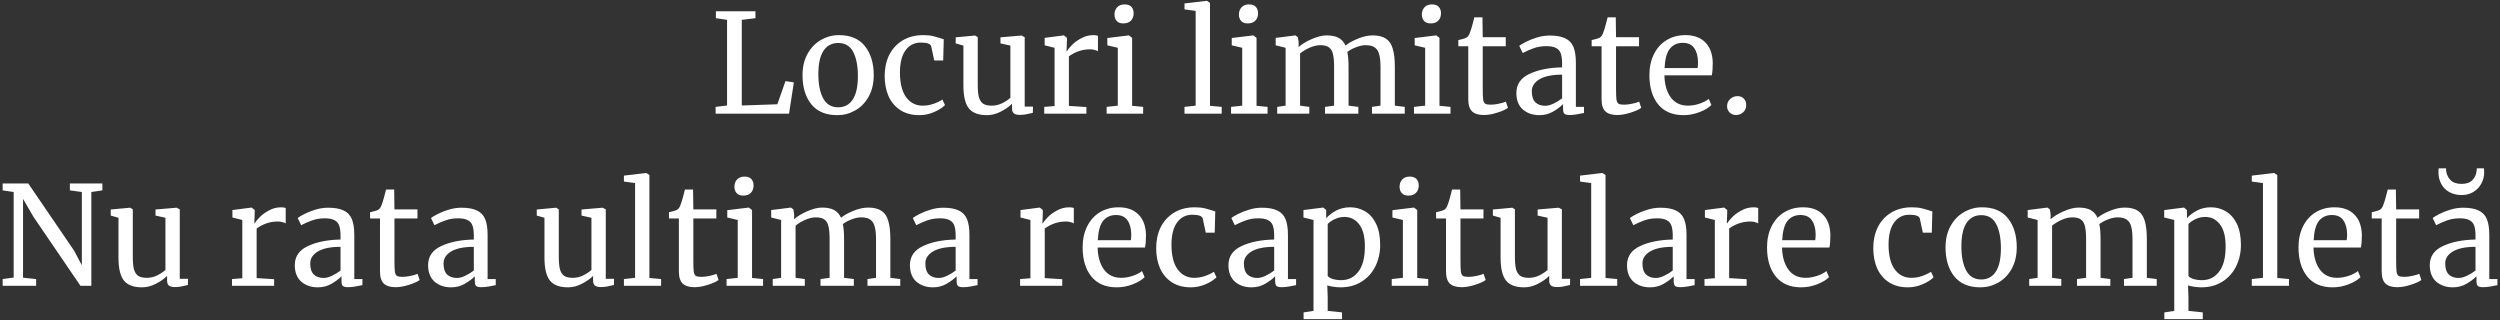 <?xml version="1.0" encoding="UTF-8"?> <svg xmlns="http://www.w3.org/2000/svg" width="726" height="93" viewBox="0 0 726 93" fill="none"><rect x="0" y="0" width="726" height="93" fill="#333333" stroke="none"/><path d="M211.138 5.76L207.898 5.28V3.28H219.378V5.28L215.418 5.76V30.64L225.738 30.28L228.098 23.56L230.538 23.92L229.138 33H207.818V31.04L211.138 30.64V5.76ZM233.05 21.84C233.05 19.44 233.543 17.36 234.53 15.6C235.517 13.84 236.81 12.507 238.41 11.6C240.037 10.667 241.77 10.2 243.61 10.2C246.97 10.2 249.49 11.267 251.17 13.4C252.877 15.533 253.73 18.333 253.73 21.8C253.73 24.227 253.237 26.32 252.25 28.08C251.263 29.84 249.957 31.173 248.33 32.08C246.73 32.987 245.01 33.44 243.17 33.44C239.81 33.44 237.277 32.373 235.57 30.24C233.89 28.107 233.05 25.307 233.05 21.84ZM243.41 31.16C245.25 31.16 246.663 30.4 247.65 28.88C248.637 27.36 249.13 25.107 249.13 22.12C249.13 19.16 248.677 16.813 247.77 15.08C246.863 13.347 245.41 12.48 243.41 12.48C241.57 12.48 240.143 13.24 239.13 14.76C238.143 16.28 237.65 18.533 237.65 21.52C237.65 24.48 238.117 26.827 239.05 28.56C239.983 30.293 241.437 31.16 243.41 31.16ZM256.906 22.04C256.906 19.827 257.333 17.827 258.186 16.04C259.066 14.253 260.346 12.84 262.026 11.8C263.733 10.733 265.773 10.2 268.146 10.2C269.293 10.2 270.279 10.307 271.106 10.52C271.933 10.733 272.919 11.027 274.066 11.4L273.906 17.56H271.306L270.426 13.48C270.266 12.733 269.253 12.36 267.386 12.36C265.519 12.36 264.039 13.12 262.946 14.64C261.879 16.133 261.346 18.267 261.346 21.04C261.346 24.187 261.946 26.587 263.146 28.24C264.373 29.867 265.959 30.68 267.906 30.68C269.026 30.68 270.079 30.507 271.066 30.16C272.079 29.813 272.946 29.4 273.666 28.92L274.426 30.52C273.706 31.267 272.639 31.947 271.226 32.56C269.839 33.147 268.426 33.44 266.986 33.44C264.799 33.44 262.946 32.947 261.426 31.96C259.933 30.973 258.799 29.627 258.026 27.92C257.279 26.187 256.906 24.227 256.906 22.04ZM296.094 33.36C295.347 33.36 294.787 33.213 294.414 32.92C294.067 32.627 293.894 32.147 293.894 31.48V30.12C293.014 31 291.907 31.773 290.574 32.44C289.267 33.107 287.947 33.44 286.614 33.44C284.134 33.44 282.374 32.773 281.334 31.44C280.294 30.107 279.774 27.907 279.774 24.84V13.24L277.534 12.6V10.84L283.134 10.32H283.174L283.934 10.8V24.52C283.934 26.067 284.04 27.28 284.254 28.16C284.494 29.013 284.894 29.653 285.454 30.08C286.04 30.48 286.88 30.68 287.974 30.68C289.04 30.68 290.04 30.453 290.974 30C291.907 29.547 292.72 29.013 293.414 28.4V13.24L290.534 12.6V10.84L296.614 10.32H296.654L297.574 10.8V30.96H299.974L299.934 32.76C299.187 32.947 298.534 33.093 297.974 33.2C297.44 33.307 296.814 33.36 296.094 33.36ZM303.247 31.04L306.247 30.8V13.88L303.367 13.16V11L308.887 10.28H308.967L309.847 11V11.72L309.727 14.84H309.847C310.114 14.387 310.594 13.8 311.287 13.08C311.981 12.36 312.874 11.707 313.967 11.12C315.061 10.507 316.247 10.2 317.527 10.2C318.061 10.2 318.501 10.267 318.847 10.4V14.88C318.661 14.747 318.354 14.627 317.927 14.52C317.527 14.387 317.074 14.32 316.567 14.32C314.354 14.32 312.301 15 310.407 16.36V30.76L315.487 31.08V33H303.247V31.04ZM326.208 6.8C325.354 6.8 324.714 6.56 324.288 6.08C323.861 5.6 323.648 4.987 323.648 4.24C323.648 3.387 323.901 2.68 324.408 2.12C324.941 1.56 325.661 1.28 326.568 1.28C327.474 1.28 328.141 1.52 328.568 2C328.994 2.48 329.208 3.093 329.208 3.84C329.208 4.747 328.941 5.467 328.408 6C327.901 6.533 327.181 6.8 326.248 6.8H326.208ZM324.608 13.88L321.568 13.16V11.04L327.768 10.28H327.848L328.768 11V30.72L331.968 31.04V33H321.368V31.04L324.608 30.68V13.88ZM347.22 3.16L343.98 2.72V1L350.42 0.24H350.5L351.38 0.84V30.72L354.78 31.04V33H343.98V31.04L347.22 30.68V3.16ZM362.34 6.8C361.487 6.8 360.847 6.56 360.42 6.08C359.994 5.6 359.78 4.987 359.78 4.24C359.78 3.387 360.034 2.68 360.54 2.12C361.074 1.56 361.794 1.28 362.7 1.28C363.607 1.28 364.274 1.52 364.7 2C365.127 2.48 365.34 3.093 365.34 3.84C365.34 4.747 365.074 5.467 364.54 6C364.034 6.533 363.314 6.8 362.38 6.8H362.34ZM360.74 13.88L357.7 13.16V11.04L363.9 10.28H363.98L364.9 11V30.72L368.1 31.04V33H357.5V31.04L360.74 30.68V13.88ZM370.901 31.04L373.341 30.68V13.88L370.461 13.16V11L376.181 10.28L376.901 10.8L377.141 12.4L377.101 13.68C378.034 12.827 379.301 12.053 380.901 11.36C382.527 10.64 383.981 10.28 385.261 10.28C386.701 10.28 387.861 10.52 388.741 11C389.621 11.48 390.287 12.227 390.741 13.24C391.594 12.52 392.781 11.853 394.301 11.24C395.847 10.6 397.287 10.28 398.621 10.28C400.274 10.28 401.567 10.6 402.501 11.24C403.434 11.853 404.087 12.827 404.461 14.16C404.861 15.467 405.061 17.227 405.061 19.44V30.68L407.941 31.04V33H398.421V31.04L400.901 30.68V19.56C400.901 18.013 400.781 16.787 400.541 15.88C400.327 14.947 399.901 14.253 399.261 13.8C398.647 13.347 397.754 13.12 396.581 13.12C395.701 13.12 394.767 13.32 393.781 13.72C392.794 14.093 391.954 14.547 391.261 15.08C391.501 16.12 391.621 17.6 391.621 19.52V30.68L394.461 31.04V33H384.781V31.04L387.421 30.68V19.48C387.421 17.88 387.314 16.64 387.101 15.76C386.914 14.88 386.541 14.227 385.981 13.8C385.421 13.347 384.567 13.12 383.421 13.12C382.461 13.12 381.434 13.36 380.341 13.84C379.274 14.32 378.341 14.88 377.541 15.52V30.68L380.221 31.04V33H370.901V31.04ZM415.465 6.8C414.612 6.8 413.972 6.56 413.545 6.08C413.119 5.6 412.905 4.987 412.905 4.24C412.905 3.387 413.159 2.68 413.665 2.12C414.199 1.56 414.919 1.28 415.825 1.28C416.732 1.28 417.399 1.52 417.825 2C418.252 2.48 418.465 3.093 418.465 3.84C418.465 4.747 418.199 5.467 417.665 6C417.159 6.533 416.439 6.8 415.505 6.8H415.465ZM413.865 13.88L410.825 13.16V11.04L417.025 10.28H417.105L418.025 11V30.72L421.225 31.04V33H410.625V31.04L413.865 30.68V13.88ZM430.906 33.4C429.386 33.4 428.252 33.053 427.506 32.36C426.759 31.667 426.386 30.48 426.386 28.8V13.44H423.506V11.64C423.639 11.613 424.012 11.52 424.626 11.36C425.239 11.2 425.652 11.053 425.866 10.92C426.292 10.68 426.626 10.2 426.866 9.48C427.079 8.973 427.332 8.16 427.626 7.04C427.919 5.92 428.092 5.253 428.146 5.04H430.506L430.586 10.8H437.266V13.44H430.586V25.72C430.586 27.24 430.626 28.307 430.706 28.92C430.812 29.533 431.012 29.933 431.306 30.12C431.626 30.307 432.159 30.4 432.906 30.4C433.626 30.4 434.412 30.307 435.266 30.12C436.146 29.933 436.826 29.733 437.306 29.52L437.906 31.32C437.266 31.8 436.226 32.267 434.786 32.72C433.372 33.173 432.079 33.4 430.906 33.4ZM440.355 27C440.355 24.493 441.608 22.653 444.115 21.48C446.621 20.28 449.795 19.64 453.635 19.56V18.44C453.635 17.187 453.501 16.2 453.235 15.48C452.968 14.76 452.501 14.24 451.835 13.92C451.195 13.573 450.275 13.4 449.075 13.4C447.715 13.4 446.488 13.6 445.395 14C444.328 14.373 443.261 14.84 442.195 15.4L441.195 13.32C441.541 13.027 442.181 12.64 443.115 12.16C444.048 11.68 445.128 11.253 446.355 10.88C447.581 10.507 448.808 10.32 450.035 10.32C451.928 10.32 453.421 10.587 454.515 11.12C455.635 11.627 456.435 12.453 456.915 13.6C457.395 14.747 457.635 16.28 457.635 18.2V31.04H459.995V32.8C459.461 32.933 458.781 33.067 457.955 33.2C457.155 33.333 456.448 33.4 455.835 33.4C455.088 33.4 454.581 33.28 454.315 33.04C454.048 32.827 453.915 32.333 453.915 31.56V30.24C453.115 31.04 452.128 31.773 450.955 32.44C449.808 33.107 448.501 33.44 447.035 33.44C445.115 33.44 443.515 32.893 442.235 31.8C440.981 30.68 440.355 29.08 440.355 27ZM448.755 30.72C449.448 30.72 450.248 30.507 451.155 30.08C452.061 29.653 452.888 29.147 453.635 28.56V21.68C450.728 21.68 448.528 22.133 447.035 23.04C445.568 23.92 444.835 25.08 444.835 26.52C444.835 27.96 445.181 29.027 445.875 29.72C446.595 30.387 447.555 30.72 448.755 30.72ZM469.617 33.4C468.097 33.4 466.963 33.053 466.217 32.36C465.47 31.667 465.097 30.48 465.097 28.8V13.44H462.217V11.64C462.35 11.613 462.723 11.52 463.337 11.36C463.95 11.2 464.363 11.053 464.577 10.92C465.003 10.68 465.337 10.2 465.577 9.48C465.79 8.973 466.043 8.16 466.337 7.04C466.63 5.92 466.803 5.253 466.857 5.04H469.217L469.297 10.8H475.977V13.44H469.297V25.72C469.297 27.24 469.337 28.307 469.417 28.92C469.523 29.533 469.723 29.933 470.017 30.12C470.337 30.307 470.87 30.4 471.617 30.4C472.337 30.4 473.123 30.307 473.977 30.12C474.857 29.933 475.537 29.733 476.017 29.52L476.617 31.32C475.977 31.8 474.937 32.267 473.497 32.72C472.083 33.173 470.79 33.4 469.617 33.4ZM488.906 33.44C485.679 33.44 483.212 32.387 481.506 30.28C479.826 28.173 478.986 25.36 478.986 21.84C478.986 19.52 479.426 17.48 480.306 15.72C481.186 13.96 482.412 12.6 483.986 11.64C485.586 10.68 487.399 10.2 489.426 10.2C491.906 10.2 493.826 10.893 495.186 12.28C496.572 13.64 497.306 15.6 497.386 18.16C497.386 19.787 497.292 21.027 497.106 21.88H483.346C483.399 24.52 484.012 26.653 485.186 28.28C486.359 29.88 488.026 30.68 490.186 30.68C491.252 30.68 492.359 30.493 493.506 30.12C494.679 29.72 495.586 29.253 496.226 28.72L496.986 30.48C496.212 31.28 495.066 31.973 493.546 32.56C492.026 33.147 490.479 33.44 488.906 33.44ZM492.986 19.76C493.066 19.2 493.106 18.627 493.106 18.04C493.079 16.307 492.706 14.947 491.986 13.96C491.292 12.947 490.186 12.44 488.666 12.44C487.119 12.44 485.879 13 484.946 14.12C484.039 15.24 483.519 17.12 483.386 19.76H492.986ZM504.103 33.4C503.41 33.4 502.81 33.16 502.303 32.68C501.797 32.2 501.543 31.587 501.543 30.84C501.543 30.013 501.837 29.32 502.423 28.76C503.037 28.2 503.743 27.92 504.543 27.92C505.37 27.92 505.997 28.173 506.423 28.68C506.877 29.16 507.103 29.76 507.103 30.48C507.103 31.36 506.81 32.067 506.223 32.6C505.637 33.133 504.93 33.4 504.103 33.4ZM3.97 55.76L0.77 55.28V53.28H8.21L21.529 72.8L23.77 77.04V55.76L20.29 55.28V53.28H29.73V55.28L26.529 55.76V83H23.369L9.77 63.04L6.69 57.76V80.64L10.489 81.04V83H0.77V81.04L3.97 80.6V55.76ZM50.723 83.36C49.976 83.36 49.416 83.213 49.043 82.92C48.696 82.627 48.523 82.147 48.523 81.48V80.12C47.643 81 46.536 81.773 45.203 82.44C43.896 83.107 42.576 83.44 41.243 83.44C38.763 83.44 37.003 82.773 35.963 81.44C34.923 80.107 34.403 77.907 34.403 74.84V63.24L32.163 62.6V60.84L37.763 60.32H37.803L38.563 60.8V74.52C38.563 76.067 38.669 77.28 38.883 78.16C39.123 79.013 39.523 79.653 40.083 80.08C40.669 80.48 41.509 80.68 42.603 80.68C43.669 80.68 44.669 80.453 45.603 80C46.536 79.547 47.349 79.013 48.043 78.4V63.24L45.163 62.6V60.84L51.243 60.32H51.283L52.203 60.8V80.96H54.603L54.563 82.76C53.816 82.947 53.163 83.093 52.603 83.2C52.069 83.307 51.443 83.36 50.723 83.36ZM67.368 81.04L70.368 80.8V63.88L67.488 63.16V61L73.008 60.28H73.088L73.968 61V61.72L73.848 64.84H73.968C74.235 64.387 74.715 63.8 75.408 63.08C76.102 62.36 76.995 61.707 78.088 61.12C79.182 60.507 80.368 60.2 81.648 60.2C82.182 60.2 82.622 60.267 82.968 60.4V64.88C82.782 64.747 82.475 64.627 82.048 64.52C81.648 64.387 81.195 64.32 80.688 64.32C78.475 64.32 76.422 65 74.528 66.36V80.76L79.608 81.08V83H67.368V81.04ZM85.609 77C85.609 74.493 86.862 72.653 89.369 71.48C91.875 70.28 95.049 69.64 98.889 69.56V68.44C98.889 67.187 98.755 66.2 98.489 65.48C98.222 64.76 97.755 64.24 97.089 63.92C96.449 63.573 95.529 63.4 94.329 63.4C92.969 63.4 91.742 63.6 90.649 64C89.582 64.373 88.515 64.84 87.449 65.4L86.449 63.32C86.795 63.027 87.435 62.64 88.369 62.16C89.302 61.68 90.382 61.253 91.609 60.88C92.835 60.507 94.062 60.32 95.289 60.32C97.182 60.32 98.675 60.587 99.769 61.12C100.889 61.627 101.689 62.453 102.169 63.6C102.649 64.747 102.889 66.28 102.889 68.2V81.04H105.249V82.8C104.715 82.933 104.035 83.067 103.209 83.2C102.409 83.333 101.702 83.4 101.089 83.4C100.342 83.4 99.835 83.28 99.569 83.04C99.302 82.827 99.169 82.333 99.169 81.56V80.24C98.369 81.04 97.382 81.773 96.209 82.44C95.062 83.107 93.755 83.44 92.289 83.44C90.369 83.44 88.769 82.893 87.489 81.8C86.235 80.68 85.609 79.08 85.609 77ZM94.009 80.72C94.702 80.72 95.502 80.507 96.409 80.08C97.315 79.653 98.142 79.147 98.889 78.56V71.68C95.982 71.68 93.782 72.133 92.289 73.04C90.822 73.92 90.089 75.08 90.089 76.52C90.089 77.96 90.435 79.027 91.129 79.72C91.849 80.387 92.809 80.72 94.009 80.72ZM114.87 83.4C113.35 83.4 112.217 83.053 111.47 82.36C110.724 81.667 110.35 80.48 110.35 78.8V63.44H107.47V61.64C107.604 61.613 107.977 61.52 108.59 61.36C109.204 61.2 109.617 61.053 109.83 60.92C110.257 60.68 110.59 60.2 110.83 59.48C111.044 58.973 111.297 58.16 111.59 57.04C111.884 55.92 112.057 55.253 112.11 55.04H114.47L114.55 60.8H121.23V63.44H114.55V75.72C114.55 77.24 114.59 78.307 114.67 78.92C114.777 79.533 114.977 79.933 115.27 80.12C115.59 80.307 116.124 80.4 116.87 80.4C117.59 80.4 118.377 80.307 119.23 80.12C120.11 79.933 120.79 79.733 121.27 79.52L121.87 81.32C121.23 81.8 120.19 82.267 118.75 82.72C117.337 83.173 116.044 83.4 114.87 83.4ZM124.32 77C124.32 74.493 125.573 72.653 128.08 71.48C130.586 70.28 133.76 69.64 137.6 69.56V68.44C137.6 67.187 137.466 66.2 137.2 65.48C136.933 64.76 136.466 64.24 135.8 63.92C135.16 63.573 134.24 63.4 133.04 63.4C131.68 63.4 130.453 63.6 129.36 64C128.293 64.373 127.226 64.84 126.16 65.4L125.16 63.32C125.506 63.027 126.146 62.64 127.08 62.16C128.013 61.68 129.093 61.253 130.32 60.88C131.546 60.507 132.773 60.32 134 60.32C135.893 60.32 137.386 60.587 138.48 61.12C139.6 61.627 140.4 62.453 140.88 63.6C141.36 64.747 141.6 66.28 141.6 68.2V81.04H143.96V82.8C143.426 82.933 142.746 83.067 141.92 83.2C141.12 83.333 140.413 83.4 139.8 83.4C139.053 83.4 138.546 83.28 138.28 83.04C138.013 82.827 137.88 82.333 137.88 81.56V80.24C137.08 81.04 136.093 81.773 134.92 82.44C133.773 83.107 132.466 83.44 131 83.44C129.08 83.44 127.48 82.893 126.2 81.8C124.946 80.68 124.32 79.08 124.32 77ZM132.72 80.72C133.413 80.72 134.213 80.507 135.12 80.08C136.026 79.653 136.853 79.147 137.6 78.56V71.68C134.693 71.68 132.493 72.133 131 73.04C129.533 73.92 128.8 75.08 128.8 76.52C128.8 77.96 129.146 79.027 129.84 79.72C130.56 80.387 131.52 80.72 132.72 80.72ZM174.434 83.36C173.687 83.36 173.127 83.213 172.754 82.92C172.407 82.627 172.234 82.147 172.234 81.48V80.12C171.354 81 170.247 81.773 168.914 82.44C167.607 83.107 166.287 83.44 164.954 83.44C162.474 83.44 160.714 82.773 159.674 81.44C158.634 80.107 158.114 77.907 158.114 74.84V63.24L155.874 62.6V60.84L161.474 60.32H161.514L162.274 60.8V74.52C162.274 76.067 162.38 77.28 162.594 78.16C162.834 79.013 163.234 79.653 163.794 80.08C164.38 80.48 165.22 80.68 166.314 80.68C167.38 80.68 168.38 80.453 169.314 80C170.247 79.547 171.06 79.013 171.754 78.4V63.24L168.874 62.6V60.84L174.954 60.32H174.994L175.914 60.8V80.96H178.314L178.274 82.76C177.527 82.947 176.874 83.093 176.314 83.2C175.78 83.307 175.154 83.36 174.434 83.36ZM184.427 53.16L181.187 52.72V51L187.627 50.24H187.707L188.587 50.84V80.72L191.987 81.04V83H181.187V81.04L184.427 80.68V53.16ZM201.667 83.4C200.147 83.4 199.014 83.053 198.267 82.36C197.521 81.667 197.147 80.48 197.147 78.8V63.44H194.267V61.64C194.401 61.613 194.774 61.52 195.387 61.36C196.001 61.2 196.414 61.053 196.627 60.92C197.054 60.68 197.387 60.2 197.627 59.48C197.841 58.973 198.094 58.16 198.387 57.04C198.681 55.92 198.854 55.253 198.907 55.04H201.267L201.347 60.8H208.027V63.44H201.347V75.72C201.347 77.24 201.387 78.307 201.467 78.92C201.574 79.533 201.774 79.933 202.067 80.12C202.387 80.307 202.921 80.4 203.667 80.4C204.387 80.4 205.174 80.307 206.027 80.12C206.907 79.933 207.587 79.733 208.067 79.52L208.667 81.32C208.027 81.8 206.987 82.267 205.547 82.72C204.134 83.173 202.841 83.4 201.667 83.4ZM215.836 56.8C214.983 56.8 214.343 56.56 213.916 56.08C213.49 55.6 213.276 54.987 213.276 54.24C213.276 53.387 213.53 52.68 214.036 52.12C214.57 51.56 215.29 51.28 216.196 51.28C217.103 51.28 217.77 51.52 218.196 52C218.623 52.48 218.836 53.093 218.836 53.84C218.836 54.747 218.57 55.467 218.036 56C217.53 56.533 216.81 56.8 215.876 56.8H215.836ZM214.236 63.88L211.196 63.16V61.04L217.396 60.28H217.476L218.396 61V80.72L221.596 81.04V83H210.996V81.04L214.236 80.68V63.88ZM224.397 81.04L226.837 80.68V63.88L223.957 63.16V61L229.677 60.28L230.397 60.8L230.637 62.4L230.597 63.68C231.53 62.827 232.797 62.053 234.397 61.36C236.023 60.64 237.477 60.28 238.757 60.28C240.197 60.28 241.357 60.52 242.237 61C243.117 61.48 243.783 62.227 244.237 63.24C245.09 62.52 246.277 61.853 247.797 61.24C249.343 60.6 250.783 60.28 252.117 60.28C253.77 60.28 255.063 60.6 255.997 61.24C256.93 61.853 257.583 62.827 257.957 64.16C258.357 65.467 258.557 67.227 258.557 69.44V80.68L261.437 81.04V83H251.917V81.04L254.397 80.68V69.56C254.397 68.013 254.277 66.787 254.037 65.88C253.823 64.947 253.397 64.253 252.757 63.8C252.143 63.347 251.25 63.12 250.077 63.12C249.197 63.12 248.263 63.32 247.277 63.72C246.29 64.093 245.45 64.547 244.757 65.08C244.997 66.12 245.117 67.6 245.117 69.52V80.68L247.957 81.04V83H238.277V81.04L240.917 80.68V69.48C240.917 67.88 240.81 66.64 240.597 65.76C240.41 64.88 240.037 64.227 239.477 63.8C238.917 63.347 238.063 63.12 236.917 63.12C235.957 63.12 234.93 63.36 233.837 63.84C232.77 64.32 231.837 64.88 231.037 65.52V80.68L233.717 81.04V83H224.397V81.04ZM264.241 77C264.241 74.493 265.495 72.653 268.001 71.48C270.508 70.28 273.681 69.64 277.521 69.56V68.44C277.521 67.187 277.388 66.2 277.121 65.48C276.855 64.76 276.388 64.24 275.721 63.92C275.081 63.573 274.161 63.4 272.961 63.4C271.601 63.4 270.375 63.6 269.281 64C268.215 64.373 267.148 64.84 266.081 65.4L265.081 63.32C265.428 63.027 266.068 62.64 267.001 62.16C267.935 61.68 269.015 61.253 270.241 60.88C271.468 60.507 272.695 60.32 273.921 60.32C275.815 60.32 277.308 60.587 278.401 61.12C279.521 61.627 280.321 62.453 280.801 63.6C281.281 64.747 281.521 66.28 281.521 68.2V81.04H283.881V82.8C283.348 82.933 282.668 83.067 281.841 83.2C281.041 83.333 280.335 83.4 279.721 83.4C278.975 83.4 278.468 83.28 278.201 83.04C277.935 82.827 277.801 82.333 277.801 81.56V80.24C277.001 81.04 276.015 81.773 274.841 82.44C273.695 83.107 272.388 83.44 270.921 83.44C269.001 83.44 267.401 82.893 266.121 81.8C264.868 80.68 264.241 79.08 264.241 77ZM272.641 80.72C273.335 80.72 274.135 80.507 275.041 80.08C275.948 79.653 276.775 79.147 277.521 78.56V71.68C274.615 71.68 272.415 72.133 270.921 73.04C269.455 73.92 268.721 75.08 268.721 76.52C268.721 77.96 269.068 79.027 269.761 79.72C270.481 80.387 271.441 80.72 272.641 80.72ZM296.235 81.04L299.235 80.8V63.88L296.355 63.16V61L301.875 60.28H301.955L302.835 61V61.72L302.715 64.84H302.835C303.102 64.387 303.582 63.8 304.275 63.08C304.969 62.36 305.862 61.707 306.955 61.12C308.049 60.507 309.235 60.2 310.515 60.2C311.049 60.2 311.489 60.267 311.835 60.4V64.88C311.649 64.747 311.342 64.627 310.915 64.52C310.515 64.387 310.062 64.32 309.555 64.32C307.342 64.32 305.289 65 303.395 66.36V80.76L308.475 81.08V83H296.235V81.04ZM324.316 83.44C321.089 83.44 318.622 82.387 316.916 80.28C315.236 78.173 314.396 75.36 314.396 71.84C314.396 69.52 314.836 67.48 315.716 65.72C316.596 63.96 317.822 62.6 319.396 61.64C320.996 60.68 322.809 60.2 324.836 60.2C327.316 60.2 329.236 60.893 330.596 62.28C331.982 63.64 332.716 65.6 332.796 68.16C332.796 69.787 332.702 71.027 332.516 71.88H318.756C318.809 74.52 319.422 76.653 320.596 78.28C321.769 79.88 323.436 80.68 325.596 80.68C326.662 80.68 327.769 80.493 328.916 80.12C330.089 79.72 330.996 79.253 331.636 78.72L332.396 80.48C331.622 81.28 330.476 81.973 328.956 82.56C327.436 83.147 325.889 83.44 324.316 83.44ZM328.396 69.76C328.476 69.2 328.516 68.627 328.516 68.04C328.489 66.307 328.116 64.947 327.396 63.96C326.702 62.947 325.596 62.44 324.076 62.44C322.529 62.44 321.289 63 320.356 64.12C319.449 65.24 318.929 67.12 318.796 69.76H328.396ZM335.754 72.04C335.754 69.827 336.18 67.827 337.034 66.04C337.914 64.253 339.194 62.84 340.874 61.8C342.58 60.733 344.62 60.2 346.994 60.2C348.14 60.2 349.127 60.307 349.954 60.52C350.78 60.733 351.767 61.027 352.914 61.4L352.754 67.56H350.154L349.274 63.48C349.114 62.733 348.1 62.36 346.234 62.36C344.367 62.36 342.887 63.12 341.794 64.64C340.727 66.133 340.194 68.267 340.194 71.04C340.194 74.187 340.794 76.587 341.994 78.24C343.22 79.867 344.807 80.68 346.754 80.68C347.874 80.68 348.927 80.507 349.914 80.16C350.927 79.813 351.794 79.4 352.514 78.92L353.274 80.52C352.554 81.267 351.487 81.947 350.074 82.56C348.687 83.147 347.274 83.44 345.834 83.44C343.647 83.44 341.794 82.947 340.274 81.96C338.78 80.973 337.647 79.627 336.874 77.92C336.127 76.187 335.754 74.227 335.754 72.04ZM356.741 77C356.741 74.493 357.995 72.653 360.501 71.48C363.008 70.28 366.181 69.64 370.021 69.56V68.44C370.021 67.187 369.888 66.2 369.621 65.48C369.355 64.76 368.888 64.24 368.221 63.92C367.581 63.573 366.661 63.4 365.461 63.4C364.101 63.4 362.875 63.6 361.781 64C360.715 64.373 359.648 64.84 358.581 65.4L357.581 63.32C357.928 63.027 358.568 62.64 359.501 62.16C360.435 61.68 361.515 61.253 362.741 60.88C363.968 60.507 365.195 60.32 366.421 60.32C368.315 60.32 369.808 60.587 370.901 61.12C372.021 61.627 372.821 62.453 373.301 63.6C373.781 64.747 374.021 66.28 374.021 68.2V81.04H376.381V82.8C375.848 82.933 375.168 83.067 374.341 83.2C373.541 83.333 372.835 83.4 372.221 83.4C371.475 83.4 370.968 83.28 370.701 83.04C370.435 82.827 370.301 82.333 370.301 81.56V80.24C369.501 81.04 368.515 81.773 367.341 82.44C366.195 83.107 364.888 83.44 363.421 83.44C361.501 83.44 359.901 82.893 358.621 81.8C357.368 80.68 356.741 79.08 356.741 77ZM365.141 80.72C365.835 80.72 366.635 80.507 367.541 80.08C368.448 79.653 369.275 79.147 370.021 78.56V71.68C367.115 71.68 364.915 72.133 363.421 73.04C361.955 73.92 361.221 75.08 361.221 76.52C361.221 77.96 361.568 79.027 362.261 79.72C362.981 80.387 363.941 80.72 365.141 80.72ZM400.803 71.12C400.803 73.387 400.337 75.467 399.403 77.36C398.47 79.227 397.137 80.707 395.403 81.8C393.67 82.893 391.643 83.44 389.323 83.44C388.683 83.44 387.99 83.387 387.243 83.28C386.497 83.173 385.897 83.04 385.443 82.88L385.563 86.24V90.28L389.723 90.72V92.68H378.563V90.72L381.443 90.28V63.88L378.523 63.16V61L384.203 60.28H384.283L385.123 61V63.36C385.923 62.48 386.91 61.733 388.083 61.12C389.283 60.507 390.617 60.2 392.083 60.2C393.657 60.2 395.097 60.587 396.403 61.36C397.737 62.133 398.803 63.333 399.603 64.96C400.403 66.587 400.803 68.64 400.803 71.12ZM390.443 63C389.43 63 388.483 63.213 387.603 63.64C386.723 64.067 386.043 64.533 385.563 65.04V80.12C385.75 80.44 386.217 80.733 386.963 81C387.737 81.24 388.577 81.36 389.483 81.36C391.537 81.36 393.19 80.547 394.443 78.92C395.723 77.293 396.363 74.84 396.363 71.56C396.363 68.68 395.803 66.533 394.683 65.12C393.59 63.707 392.177 63 390.443 63ZM409 56.8C408.147 56.8 407.507 56.56 407.08 56.08C406.654 55.6 406.44 54.987 406.44 54.24C406.44 53.387 406.694 52.68 407.2 52.12C407.734 51.56 408.454 51.28 409.36 51.28C410.267 51.28 410.934 51.52 411.36 52C411.787 52.48 412 53.093 412 53.84C412 54.747 411.734 55.467 411.2 56C410.694 56.533 409.974 56.8 409.04 56.8H409ZM407.4 63.88L404.36 63.16V61.04L410.56 60.28H410.64L411.56 61V80.72L414.76 81.04V83H404.16V81.04L407.4 80.68V63.88ZM424.441 83.4C422.921 83.4 421.787 83.053 421.041 82.36C420.294 81.667 419.921 80.48 419.921 78.8V63.44H417.041V61.64C417.174 61.613 417.547 61.52 418.161 61.36C418.774 61.2 419.187 61.053 419.401 60.92C419.827 60.68 420.161 60.2 420.401 59.48C420.614 58.973 420.867 58.16 421.161 57.04C421.454 55.92 421.627 55.253 421.681 55.04H424.041L424.121 60.8H430.801V63.44H424.121V75.72C424.121 77.24 424.161 78.307 424.241 78.92C424.347 79.533 424.547 79.933 424.841 80.12C425.161 80.307 425.694 80.4 426.441 80.4C427.161 80.4 427.947 80.307 428.801 80.12C429.681 79.933 430.361 79.733 430.841 79.52L431.441 81.32C430.801 81.8 429.761 82.267 428.321 82.72C426.907 83.173 425.614 83.4 424.441 83.4ZM452.09 83.36C451.343 83.36 450.783 83.213 450.41 82.92C450.063 82.627 449.89 82.147 449.89 81.48V80.12C449.01 81 447.903 81.773 446.57 82.44C445.263 83.107 443.943 83.44 442.61 83.44C440.13 83.44 438.37 82.773 437.33 81.44C436.29 80.107 435.77 77.907 435.77 74.84V63.24L433.53 62.6V60.84L439.13 60.32H439.17L439.93 60.8V74.52C439.93 76.067 440.037 77.28 440.25 78.16C440.49 79.013 440.89 79.653 441.45 80.08C442.037 80.48 442.877 80.68 443.97 80.68C445.037 80.68 446.037 80.453 446.97 80C447.903 79.547 448.717 79.013 449.41 78.4V63.24L446.53 62.6V60.84L452.61 60.32H452.65L453.57 60.8V80.96H455.97L455.93 82.76C455.183 82.947 454.53 83.093 453.97 83.2C453.437 83.307 452.81 83.36 452.09 83.36ZM462.083 53.16L458.843 52.72V51L465.283 50.24H465.363L466.243 50.84V80.72L469.643 81.04V83H458.843V81.04L462.083 80.68V53.16ZM472.484 77C472.484 74.493 473.737 72.653 476.244 71.48C478.75 70.28 481.924 69.64 485.764 69.56V68.44C485.764 67.187 485.63 66.2 485.364 65.48C485.097 64.76 484.63 64.24 483.964 63.92C483.324 63.573 482.404 63.4 481.204 63.4C479.844 63.4 478.617 63.6 477.524 64C476.457 64.373 475.39 64.84 474.324 65.4L473.324 63.32C473.67 63.027 474.31 62.64 475.244 62.16C476.177 61.68 477.257 61.253 478.484 60.88C479.71 60.507 480.937 60.32 482.164 60.32C484.057 60.32 485.55 60.587 486.644 61.12C487.764 61.627 488.564 62.453 489.044 63.6C489.524 64.747 489.764 66.28 489.764 68.2V81.04H492.124V82.8C491.59 82.933 490.91 83.067 490.084 83.2C489.284 83.333 488.577 83.4 487.964 83.4C487.217 83.4 486.71 83.28 486.444 83.04C486.177 82.827 486.044 82.333 486.044 81.56V80.24C485.244 81.04 484.257 81.773 483.084 82.44C481.937 83.107 480.63 83.44 479.164 83.44C477.244 83.44 475.644 82.893 474.364 81.8C473.11 80.68 472.484 79.08 472.484 77ZM480.884 80.72C481.577 80.72 482.377 80.507 483.284 80.08C484.19 79.653 485.017 79.147 485.764 78.56V71.68C482.857 71.68 480.657 72.133 479.164 73.04C477.697 73.92 476.964 75.08 476.964 76.52C476.964 77.96 477.31 79.027 478.004 79.72C478.724 80.387 479.684 80.72 480.884 80.72ZM494.985 81.04L497.985 80.8V63.88L495.105 63.16V61L500.625 60.28H500.705L501.585 61V61.72L501.465 64.84H501.585C501.852 64.387 502.332 63.8 503.025 63.08C503.719 62.36 504.612 61.707 505.705 61.12C506.799 60.507 507.985 60.2 509.265 60.2C509.799 60.2 510.239 60.267 510.585 60.4V64.88C510.399 64.747 510.092 64.627 509.665 64.52C509.265 64.387 508.812 64.32 508.305 64.32C506.092 64.32 504.039 65 502.145 66.36V80.76L507.225 81.08V83H494.985V81.04ZM523.066 83.44C519.839 83.44 517.372 82.387 515.666 80.28C513.986 78.173 513.146 75.36 513.146 71.84C513.146 69.52 513.586 67.48 514.466 65.72C515.346 63.96 516.572 62.6 518.146 61.64C519.746 60.68 521.559 60.2 523.586 60.2C526.066 60.2 527.986 60.893 529.346 62.28C530.732 63.64 531.466 65.6 531.546 68.16C531.546 69.787 531.452 71.027 531.266 71.88H517.506C517.559 74.52 518.172 76.653 519.346 78.28C520.519 79.88 522.186 80.68 524.346 80.68C525.412 80.68 526.519 80.493 527.666 80.12C528.839 79.72 529.746 79.253 530.386 78.72L531.146 80.48C530.372 81.28 529.226 81.973 527.706 82.56C526.186 83.147 524.639 83.44 523.066 83.44ZM527.146 69.76C527.226 69.2 527.266 68.627 527.266 68.04C527.239 66.307 526.866 64.947 526.146 63.96C525.452 62.947 524.346 62.44 522.826 62.44C521.279 62.44 520.039 63 519.106 64.12C518.199 65.24 517.679 67.12 517.546 69.76H527.146ZM543.996 72.04C543.996 69.827 544.422 67.827 545.276 66.04C546.156 64.253 547.436 62.84 549.116 61.8C550.822 60.733 552.862 60.2 555.236 60.2C556.382 60.2 557.369 60.307 558.196 60.52C559.022 60.733 560.009 61.027 561.156 61.4L560.996 67.56H558.396L557.516 63.48C557.356 62.733 556.342 62.36 554.476 62.36C552.609 62.36 551.129 63.12 550.036 64.64C548.969 66.133 548.436 68.267 548.436 71.04C548.436 74.187 549.036 76.587 550.236 78.24C551.462 79.867 553.049 80.68 554.996 80.68C556.116 80.68 557.169 80.507 558.156 80.16C559.169 79.813 560.036 79.4 560.756 78.92L561.516 80.52C560.796 81.267 559.729 81.947 558.316 82.56C556.929 83.147 555.516 83.44 554.076 83.44C551.889 83.44 550.036 82.947 548.516 81.96C547.022 80.973 545.889 79.627 545.116 77.92C544.369 76.187 543.996 74.227 543.996 72.04ZM564.984 71.84C564.984 69.44 565.477 67.36 566.464 65.6C567.45 63.84 568.744 62.507 570.344 61.6C571.97 60.667 573.704 60.2 575.544 60.2C578.904 60.2 581.424 61.267 583.104 63.4C584.81 65.533 585.664 68.333 585.664 71.8C585.664 74.227 585.17 76.32 584.184 78.08C583.197 79.84 581.89 81.173 580.264 82.08C578.664 82.987 576.944 83.44 575.104 83.44C571.744 83.44 569.21 82.373 567.504 80.24C565.824 78.107 564.984 75.307 564.984 71.84ZM575.344 81.16C577.184 81.16 578.597 80.4 579.584 78.88C580.57 77.36 581.064 75.107 581.064 72.12C581.064 69.16 580.61 66.813 579.704 65.08C578.797 63.347 577.344 62.48 575.344 62.48C573.504 62.48 572.077 63.24 571.064 64.76C570.077 66.28 569.584 68.533 569.584 71.52C569.584 74.48 570.05 76.827 570.984 78.56C571.917 80.293 573.37 81.16 575.344 81.16ZM589.28 81.04L591.72 80.68V63.88L588.84 63.16V61L594.56 60.28L595.28 60.8L595.52 62.4L595.48 63.68C596.413 62.827 597.68 62.053 599.28 61.36C600.906 60.64 602.36 60.28 603.64 60.28C605.08 60.28 606.24 60.52 607.12 61C608 61.48 608.666 62.227 609.12 63.24C609.973 62.52 611.16 61.853 612.68 61.24C614.226 60.6 615.666 60.28 617 60.28C618.653 60.28 619.946 60.6 620.88 61.24C621.813 61.853 622.466 62.827 622.84 64.16C623.24 65.467 623.44 67.227 623.44 69.44V80.68L626.32 81.04V83H616.8V81.04L619.28 80.68V69.56C619.28 68.013 619.16 66.787 618.92 65.88C618.706 64.947 618.28 64.253 617.64 63.8C617.026 63.347 616.133 63.12 614.96 63.12C614.08 63.12 613.146 63.32 612.16 63.72C611.173 64.093 610.333 64.547 609.64 65.08C609.88 66.12 610 67.6 610 69.52V80.68L612.84 81.04V83H603.16V81.04L605.8 80.68V69.48C605.8 67.88 605.693 66.64 605.48 65.76C605.293 64.88 604.92 64.227 604.36 63.8C603.8 63.347 602.946 63.12 601.8 63.12C600.84 63.12 599.813 63.36 598.72 63.84C597.653 64.32 596.72 64.88 595.92 65.52V80.68L598.6 81.04V83H589.28V81.04ZM650.764 71.12C650.764 73.387 650.298 75.467 649.364 77.36C648.431 79.227 647.098 80.707 645.364 81.8C643.631 82.893 641.604 83.44 639.284 83.44C638.644 83.44 637.951 83.387 637.204 83.28C636.458 83.173 635.858 83.04 635.404 82.88L635.524 86.24V90.28L639.684 90.72V92.68H628.524V90.72L631.404 90.28V63.88L628.484 63.16V61L634.164 60.28H634.244L635.084 61V63.36C635.884 62.48 636.871 61.733 638.044 61.12C639.244 60.507 640.578 60.2 642.044 60.2C643.618 60.2 645.058 60.587 646.364 61.36C647.698 62.133 648.764 63.333 649.564 64.96C650.364 66.587 650.764 68.64 650.764 71.12ZM640.404 63C639.391 63 638.444 63.213 637.564 63.64C636.684 64.067 636.004 64.533 635.524 65.04V80.12C635.711 80.44 636.178 80.733 636.924 81C637.698 81.24 638.538 81.36 639.444 81.36C641.498 81.36 643.151 80.547 644.404 78.92C645.684 77.293 646.324 74.84 646.324 71.56C646.324 68.68 645.764 66.533 644.644 65.12C643.551 63.707 642.138 63 640.404 63ZM657.161 53.16L653.921 52.72V51L660.361 50.24H660.441L661.321 50.84V80.72L664.721 81.04V83H653.921V81.04L657.161 80.68V53.16ZM677.402 83.44C674.175 83.44 671.708 82.387 670.002 80.28C668.322 78.173 667.482 75.36 667.482 71.84C667.482 69.52 667.922 67.48 668.802 65.72C669.682 63.96 670.908 62.6 672.482 61.64C674.082 60.68 675.895 60.2 677.922 60.2C680.402 60.2 682.322 60.893 683.682 62.28C685.068 63.64 685.802 65.6 685.882 68.16C685.882 69.787 685.788 71.027 685.602 71.88H671.842C671.895 74.52 672.508 76.653 673.682 78.28C674.855 79.88 676.522 80.68 678.682 80.68C679.748 80.68 680.855 80.493 682.002 80.12C683.175 79.72 684.082 79.253 684.722 78.72L685.482 80.48C684.708 81.28 683.562 81.973 682.042 82.56C680.522 83.147 678.975 83.44 677.402 83.44ZM681.482 69.76C681.562 69.2 681.602 68.627 681.602 68.04C681.575 66.307 681.202 64.947 680.482 63.96C679.788 62.947 678.682 62.44 677.162 62.44C675.615 62.44 674.375 63 673.442 64.12C672.535 65.24 672.015 67.12 671.882 69.76H681.482ZM696.16 83.4C694.64 83.4 693.506 83.053 692.76 82.36C692.013 81.667 691.64 80.48 691.64 78.8V63.44H688.76V61.64C688.893 61.613 689.266 61.52 689.88 61.36C690.493 61.2 690.906 61.053 691.12 60.92C691.546 60.68 691.88 60.2 692.12 59.48C692.333 58.973 692.586 58.16 692.88 57.04C693.173 55.92 693.346 55.253 693.4 55.04H695.76L695.84 60.8H702.52V63.44H695.84V75.72C695.84 77.24 695.88 78.307 695.96 78.92C696.066 79.533 696.266 79.933 696.56 80.12C696.88 80.307 697.413 80.4 698.16 80.4C698.88 80.4 699.666 80.307 700.52 80.12C701.4 79.933 702.08 79.733 702.56 79.52L703.16 81.32C702.52 81.8 701.48 82.267 700.04 82.72C698.626 83.173 697.333 83.4 696.16 83.4ZM705.609 77C705.609 74.493 706.862 72.653 709.369 71.48C711.875 70.28 715.049 69.64 718.889 69.56V68.44C718.889 67.187 718.755 66.2 718.489 65.48C718.222 64.76 717.755 64.24 717.089 63.92C716.449 63.573 715.529 63.4 714.329 63.4C712.969 63.4 711.742 63.6 710.649 64C709.582 64.373 708.515 64.84 707.449 65.4L706.449 63.32C706.795 63.027 707.435 62.64 708.369 62.16C709.302 61.68 710.382 61.253 711.609 60.88C712.835 60.507 714.062 60.32 715.289 60.32C717.182 60.32 718.675 60.587 719.769 61.12C720.889 61.627 721.689 62.453 722.169 63.6C722.649 64.747 722.889 66.28 722.889 68.2V81.04H725.249V82.8C724.715 82.933 724.035 83.067 723.209 83.2C722.409 83.333 721.702 83.4 721.089 83.4C720.342 83.4 719.835 83.28 719.569 83.04C719.302 82.827 719.169 82.333 719.169 81.56V80.24C718.369 81.04 717.382 81.773 716.209 82.44C715.062 83.107 713.755 83.44 712.289 83.44C710.369 83.44 708.769 82.893 707.489 81.8C706.235 80.68 705.609 79.08 705.609 77ZM714.009 80.72C714.702 80.72 715.502 80.507 716.409 80.08C717.315 79.653 718.142 79.147 718.889 78.56V71.68C715.982 71.68 713.782 72.133 712.289 73.04C710.822 73.92 710.089 75.08 710.089 76.52C710.089 77.96 710.435 79.027 711.129 79.72C711.849 80.387 712.809 80.72 714.009 80.72ZM714.849 56.64C713.489 56.64 712.289 56.347 711.249 55.76C710.235 55.173 709.462 54.387 708.929 53.4C708.395 52.387 708.129 51.28 708.129 50.08C708.129 49.493 708.155 49.093 708.209 48.88H710.329C710.329 49.173 710.342 49.413 710.369 49.6C710.475 50.613 710.889 51.507 711.609 52.28C712.329 53.027 713.409 53.4 714.849 53.4C716.289 53.4 717.355 53.013 718.049 52.24C718.742 51.467 719.129 50.587 719.209 49.6C719.262 49.227 719.275 48.987 719.249 48.88H721.329C721.382 49.307 721.409 49.693 721.409 50.04C721.409 51.213 721.129 52.307 720.569 53.32C720.035 54.333 719.262 55.147 718.249 55.76C717.262 56.347 716.129 56.64 714.849 56.64Z" fill="white"></path></svg> 